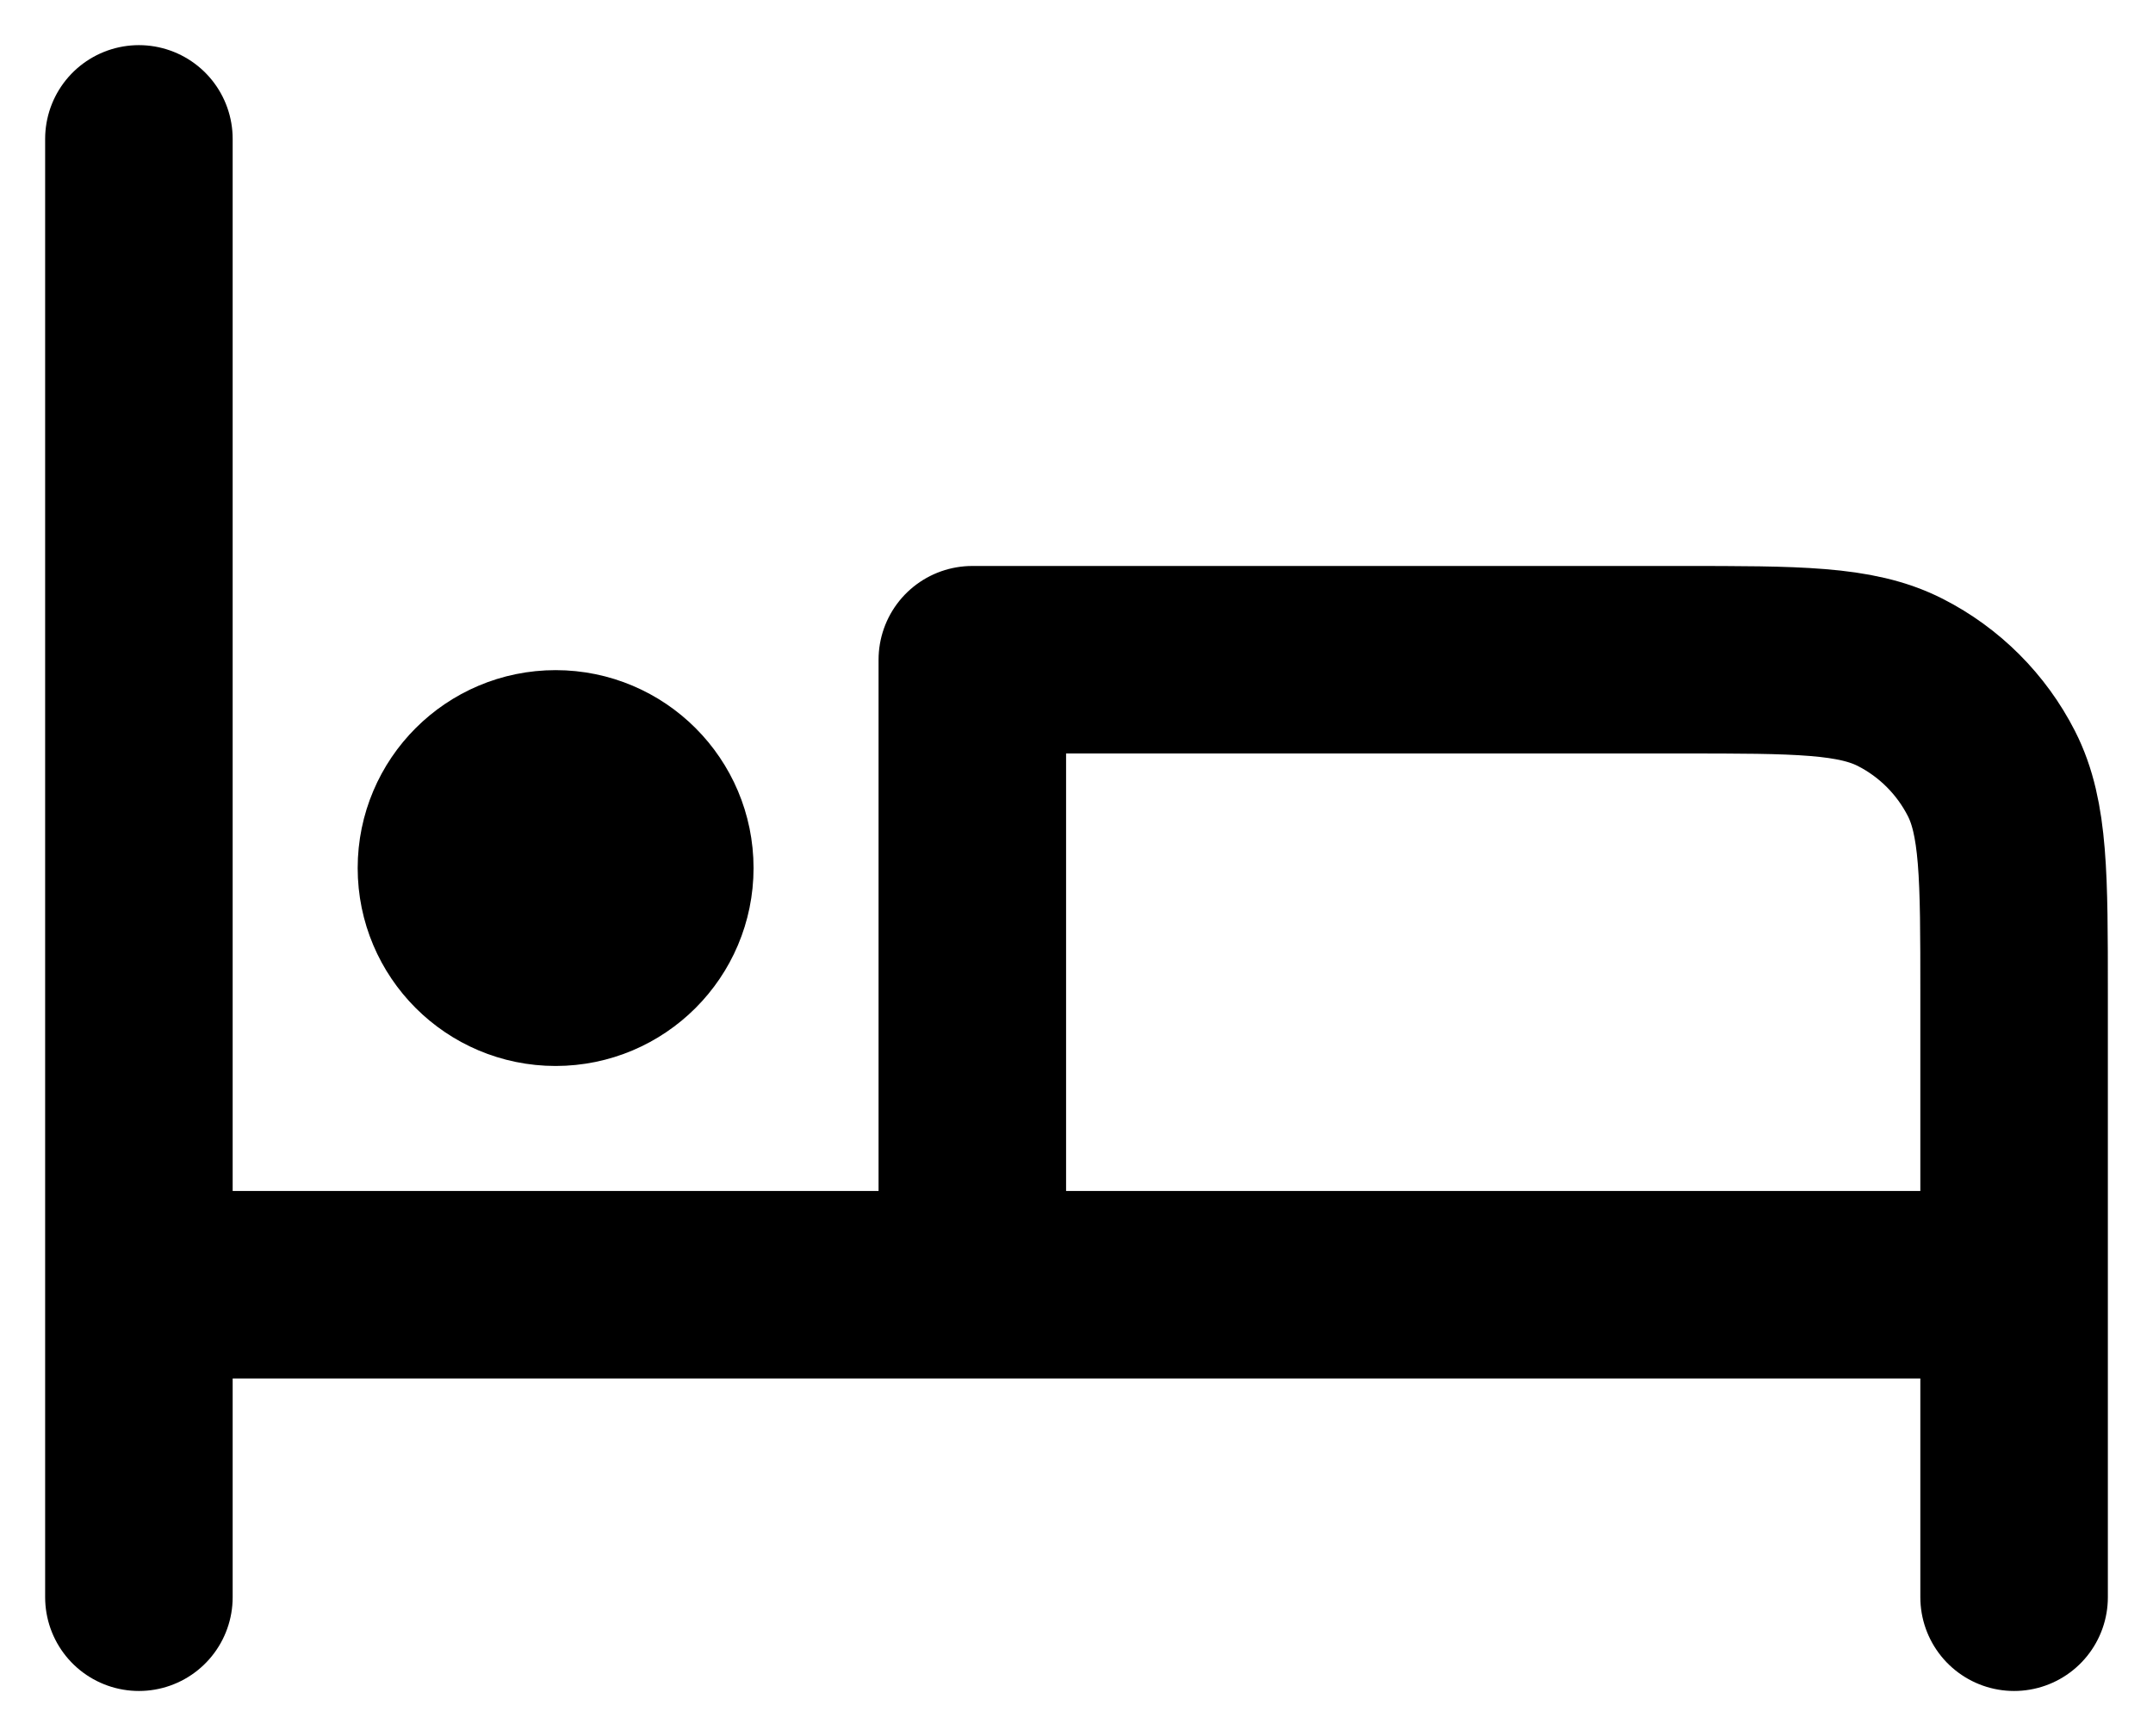 <?xml version="1.0" encoding="UTF-8"?>
<svg xmlns="http://www.w3.org/2000/svg" width="31" height="25" viewBox="0 0 31 25" fill="none">
  <path d="M2 2V23M2 18.5H29M29 23V14.3C29 12.62 29 11.78 28.673 11.138C28.385 10.574 27.927 10.115 27.362 9.827C26.72 9.5 25.88 9.5 24.2 9.5H14V18.091M8 12.5H8.015M9.5 12.5C9.5 13.328 8.828 14 8 14C7.172 14 6.5 13.328 6.5 12.5C6.5 11.672 7.172 11 8 11C8.828 11 9.5 11.672 9.5 12.5Z" stroke="black" stroke-width="2.7" stroke-linecap="round" stroke-linejoin="round"></path>
</svg>

